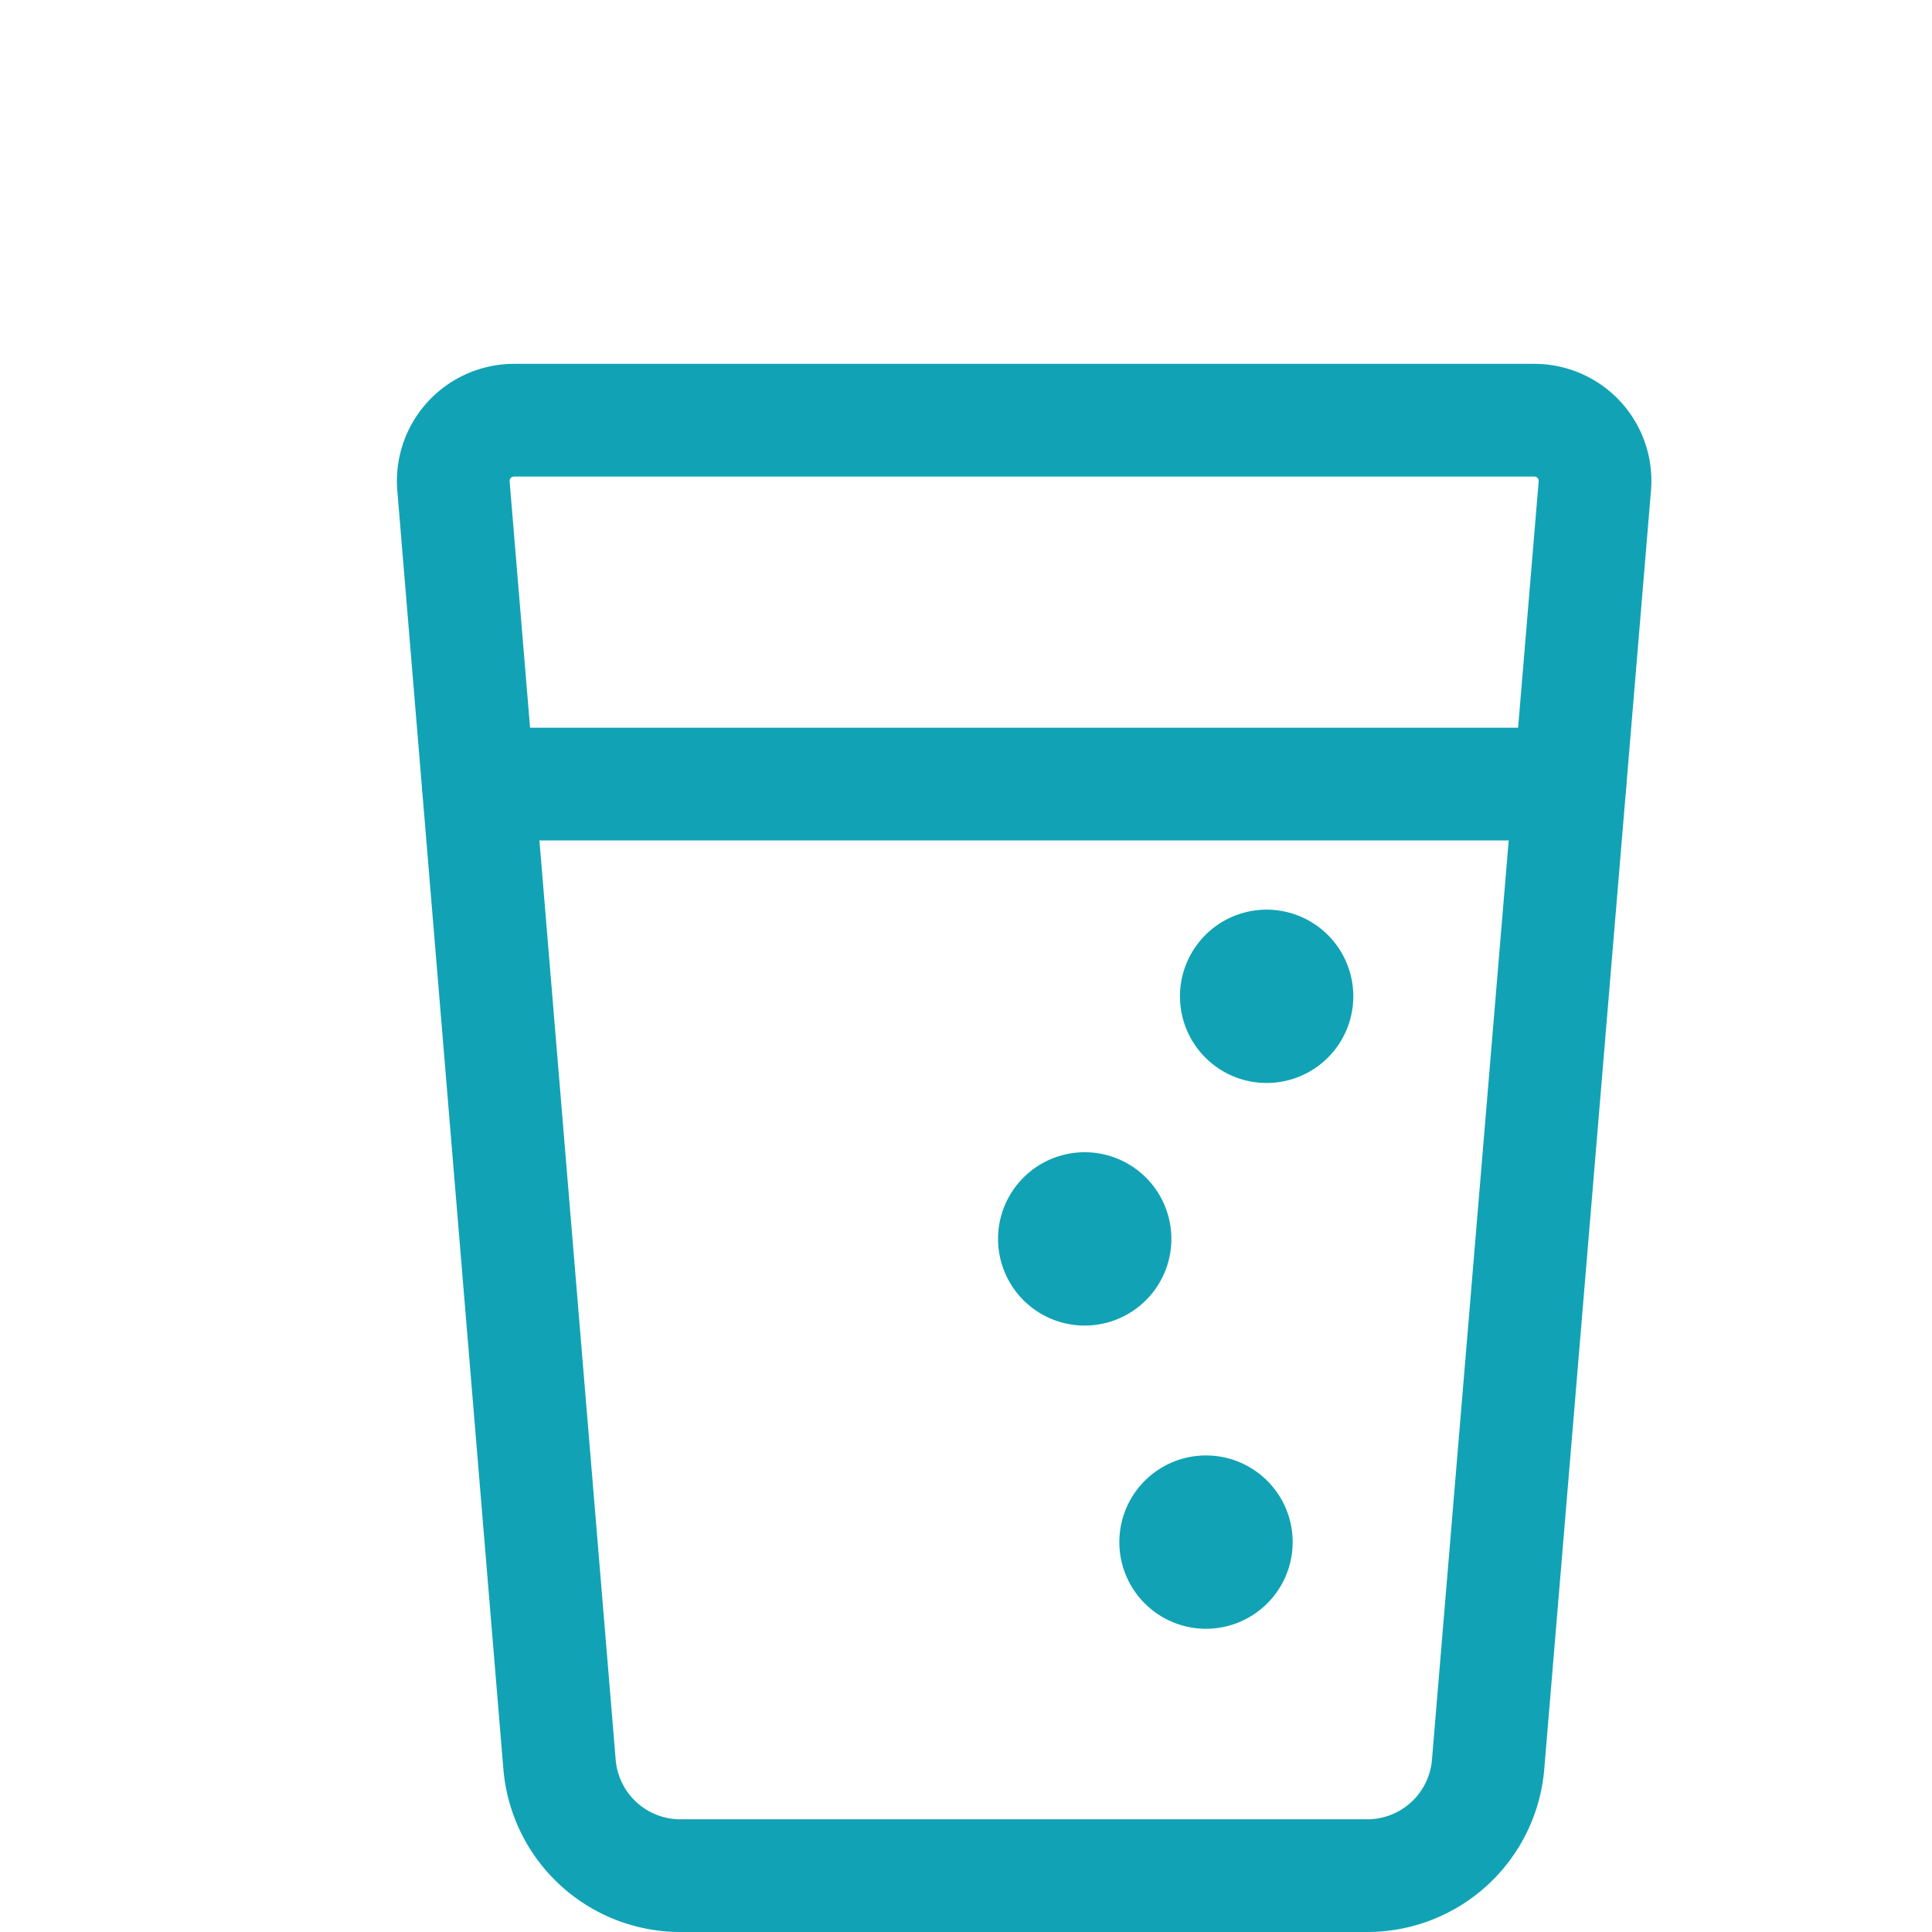 <svg id="Vrstva_1" data-name="Vrstva 1" xmlns="http://www.w3.org/2000/svg" viewBox="0 0 120 120"><defs><style>.cls-1{fill:none;stroke:#11a3b5;stroke-linecap:round;stroke-linejoin:round;stroke-width:7px;}</style></defs><path class="cls-1" d="M78.673,60A1.883,1.883,0,1,1,76.79,61.883,1.883,1.883,0,0,1,78.673,60"/><path class="cls-1" d="M67.373,75.067A1.883,1.883,0,1,1,65.49,76.95a1.883,1.883,0,0,1,1.883-1.883"/><path class="cls-1" d="M74.907,93.9a1.883,1.883,0,1,1-1.883,1.883A1.883,1.883,0,0,1,74.907,93.9"/><path class="cls-1" d="M92.429,109.594A7.533,7.533,0,0,1,84.926,116.5H42.287A7.533,7.533,0,0,1,34.754,109.594L28.165,30.178a3.777,3.777,0,0,1,3.463-4.066q.149-.012.298-.012H95.307a3.767,3.767,0,0,1,3.764,3.769q-0.0.155-.013.309Z"/><path class="cls-1" d="M29.707,48.7h67.8"/></svg>